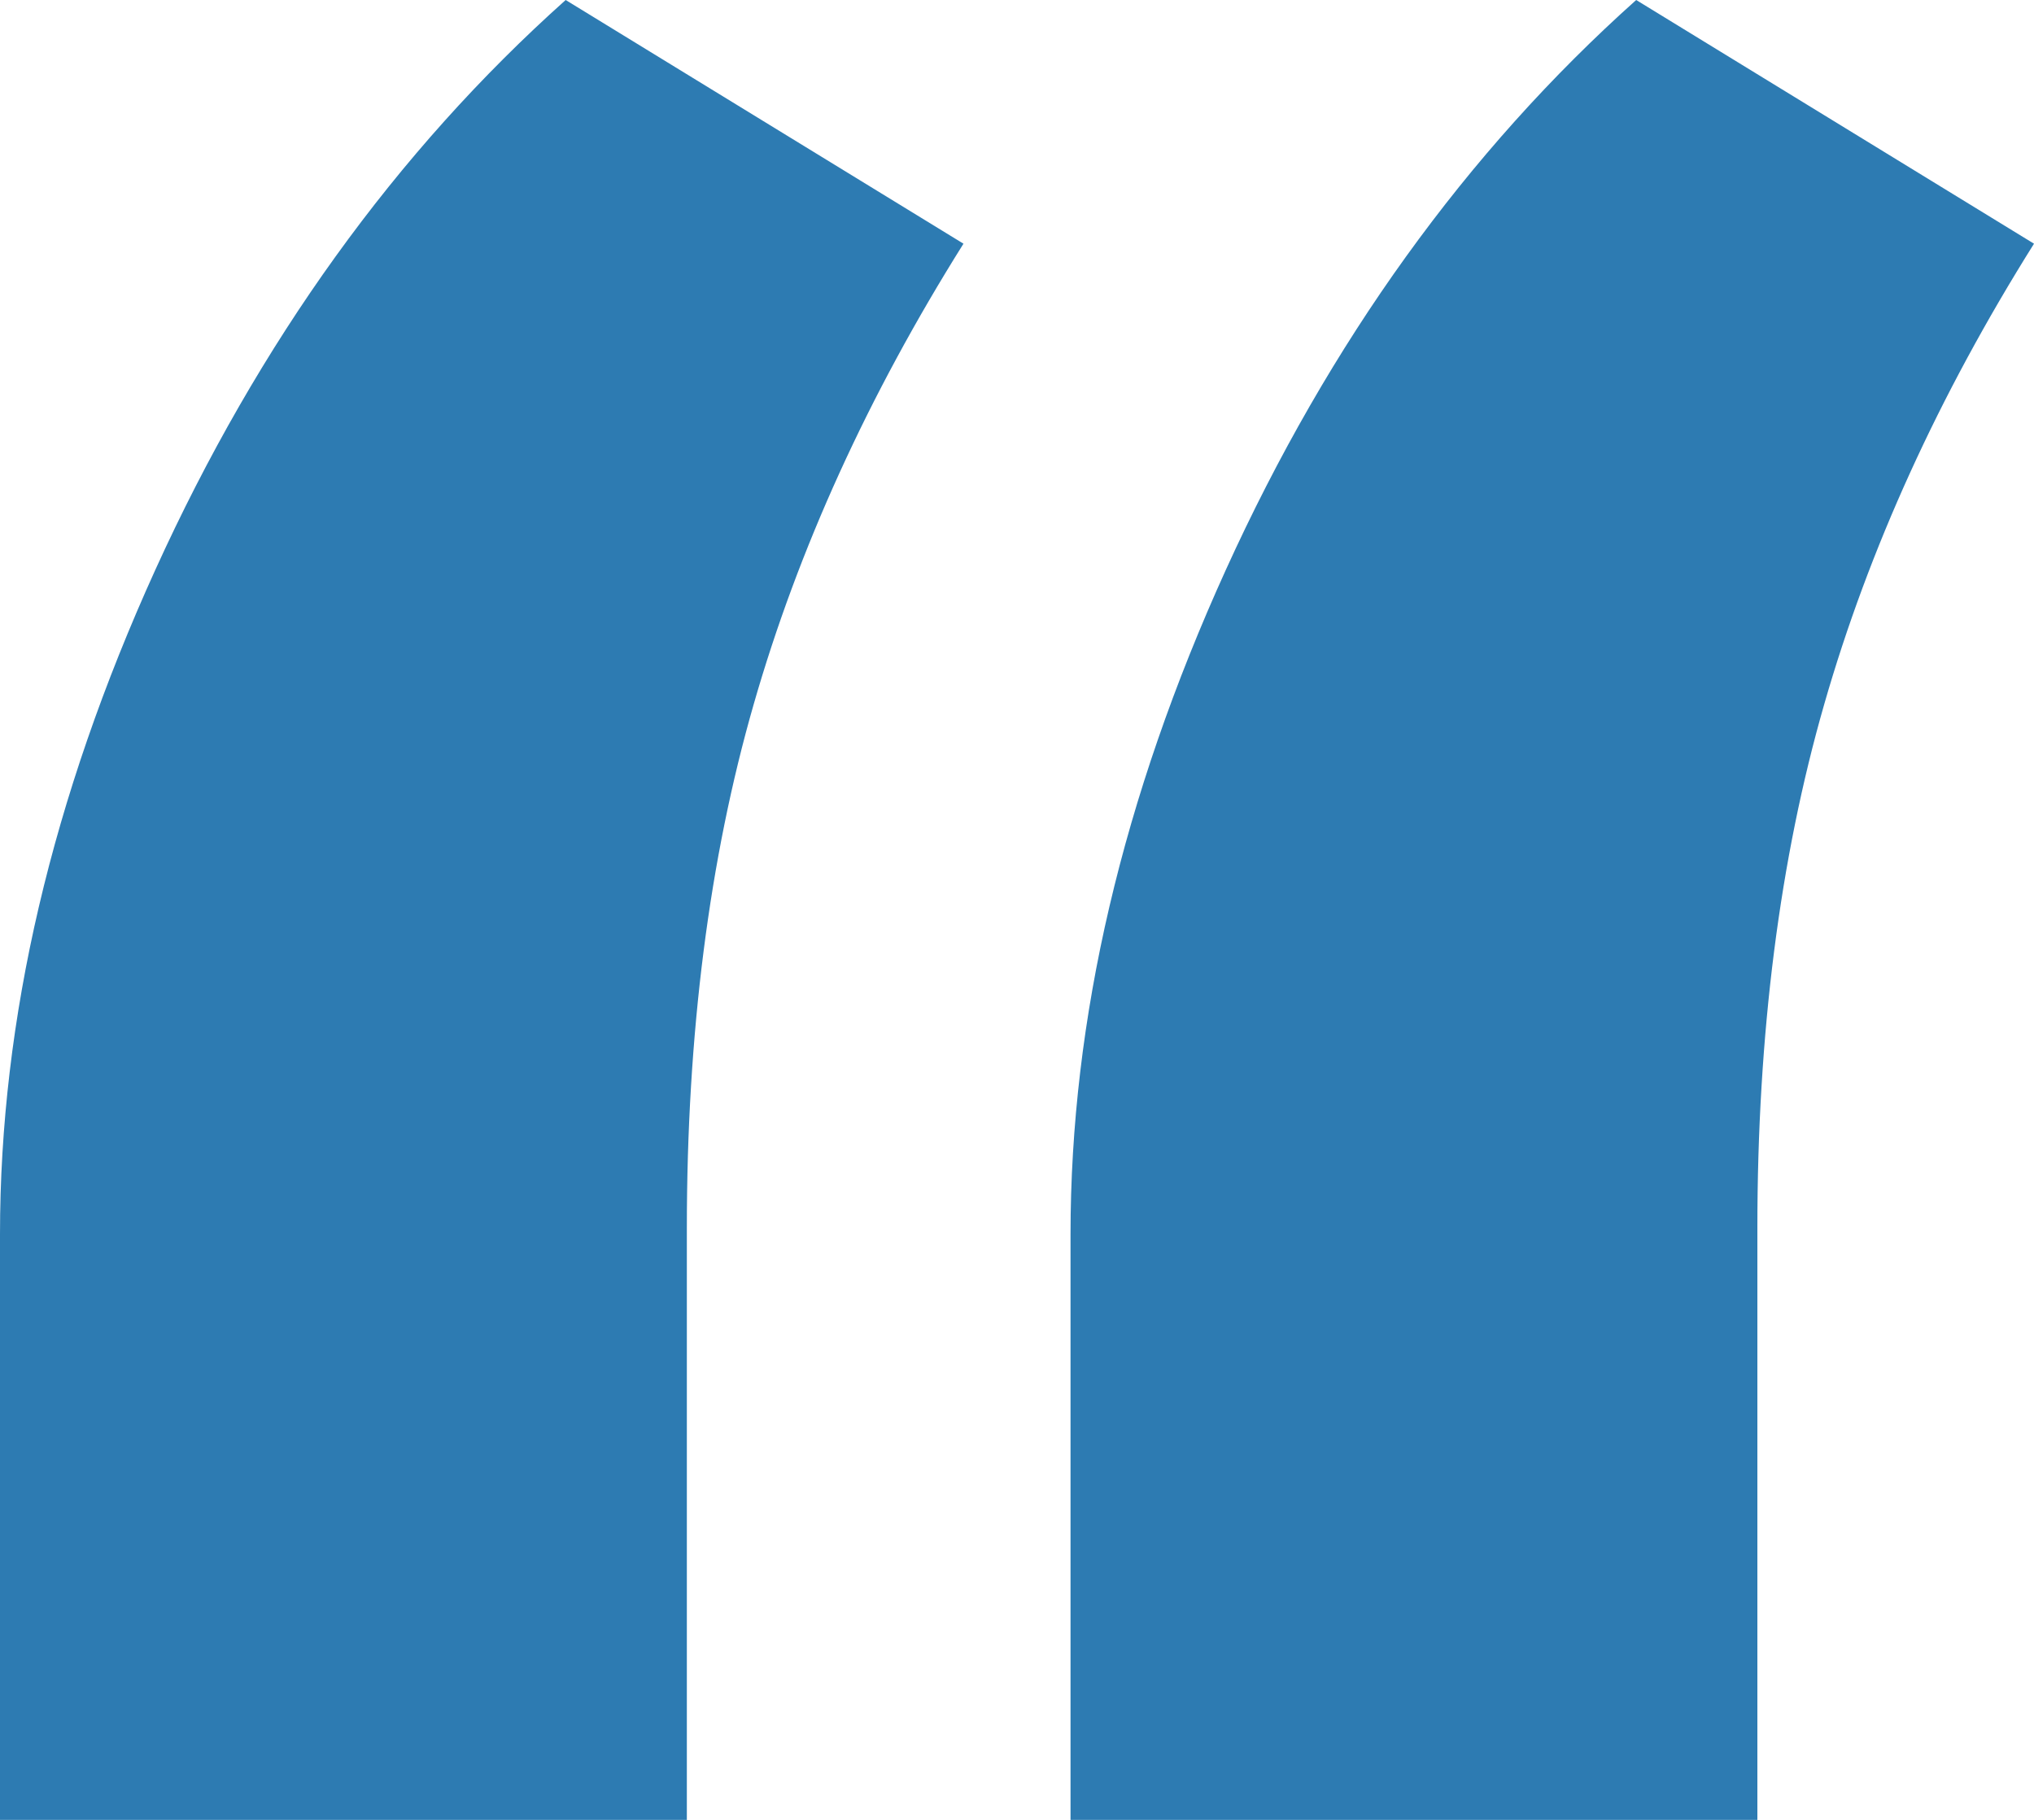 <?xml version="1.0" encoding="UTF-8"?>
<svg width="38px" height="34px" viewBox="0 0 38 34" version="1.1" xmlns="http://www.w3.org/2000/svg" xmlns:xlink="http://www.w3.org/1999/xlink">
    <!-- Generator: Sketch 41.2 (35397) - http://www.bohemiancoding.com/sketch -->
    <title>quote</title>
    <desc>Created with Sketch.</desc>
    <defs></defs>
    <g id="Symbols" stroke="none" stroke-width="1" fill="none" fill-rule="evenodd">
        <g id="quote" fill="#2D7BB2">
            <path d="M0,23.061 C0,19.04 0.968,14.901 2.903,10.643 C4.839,6.386 7.394,2.838 10.568,0 L18,4.553 C16.219,7.391 14.913,10.259 14.081,13.157 C13.248,16.054 12.832,19.316 12.832,22.943 L12.832,34 L0,34 L0,23.061 Z M20,23.061 C20,19.04 20.968,14.901 22.903,10.643 C24.839,6.386 27.394,2.838 30.568,0 L38,4.553 C36.219,7.391 34.913,10.259 34.081,13.157 C33.248,16.054 32.832,19.316 32.832,22.943 L32.832,34 L20,34 L20,23.061 Z" id="“"></path>
        </g>
    </g>
</svg>